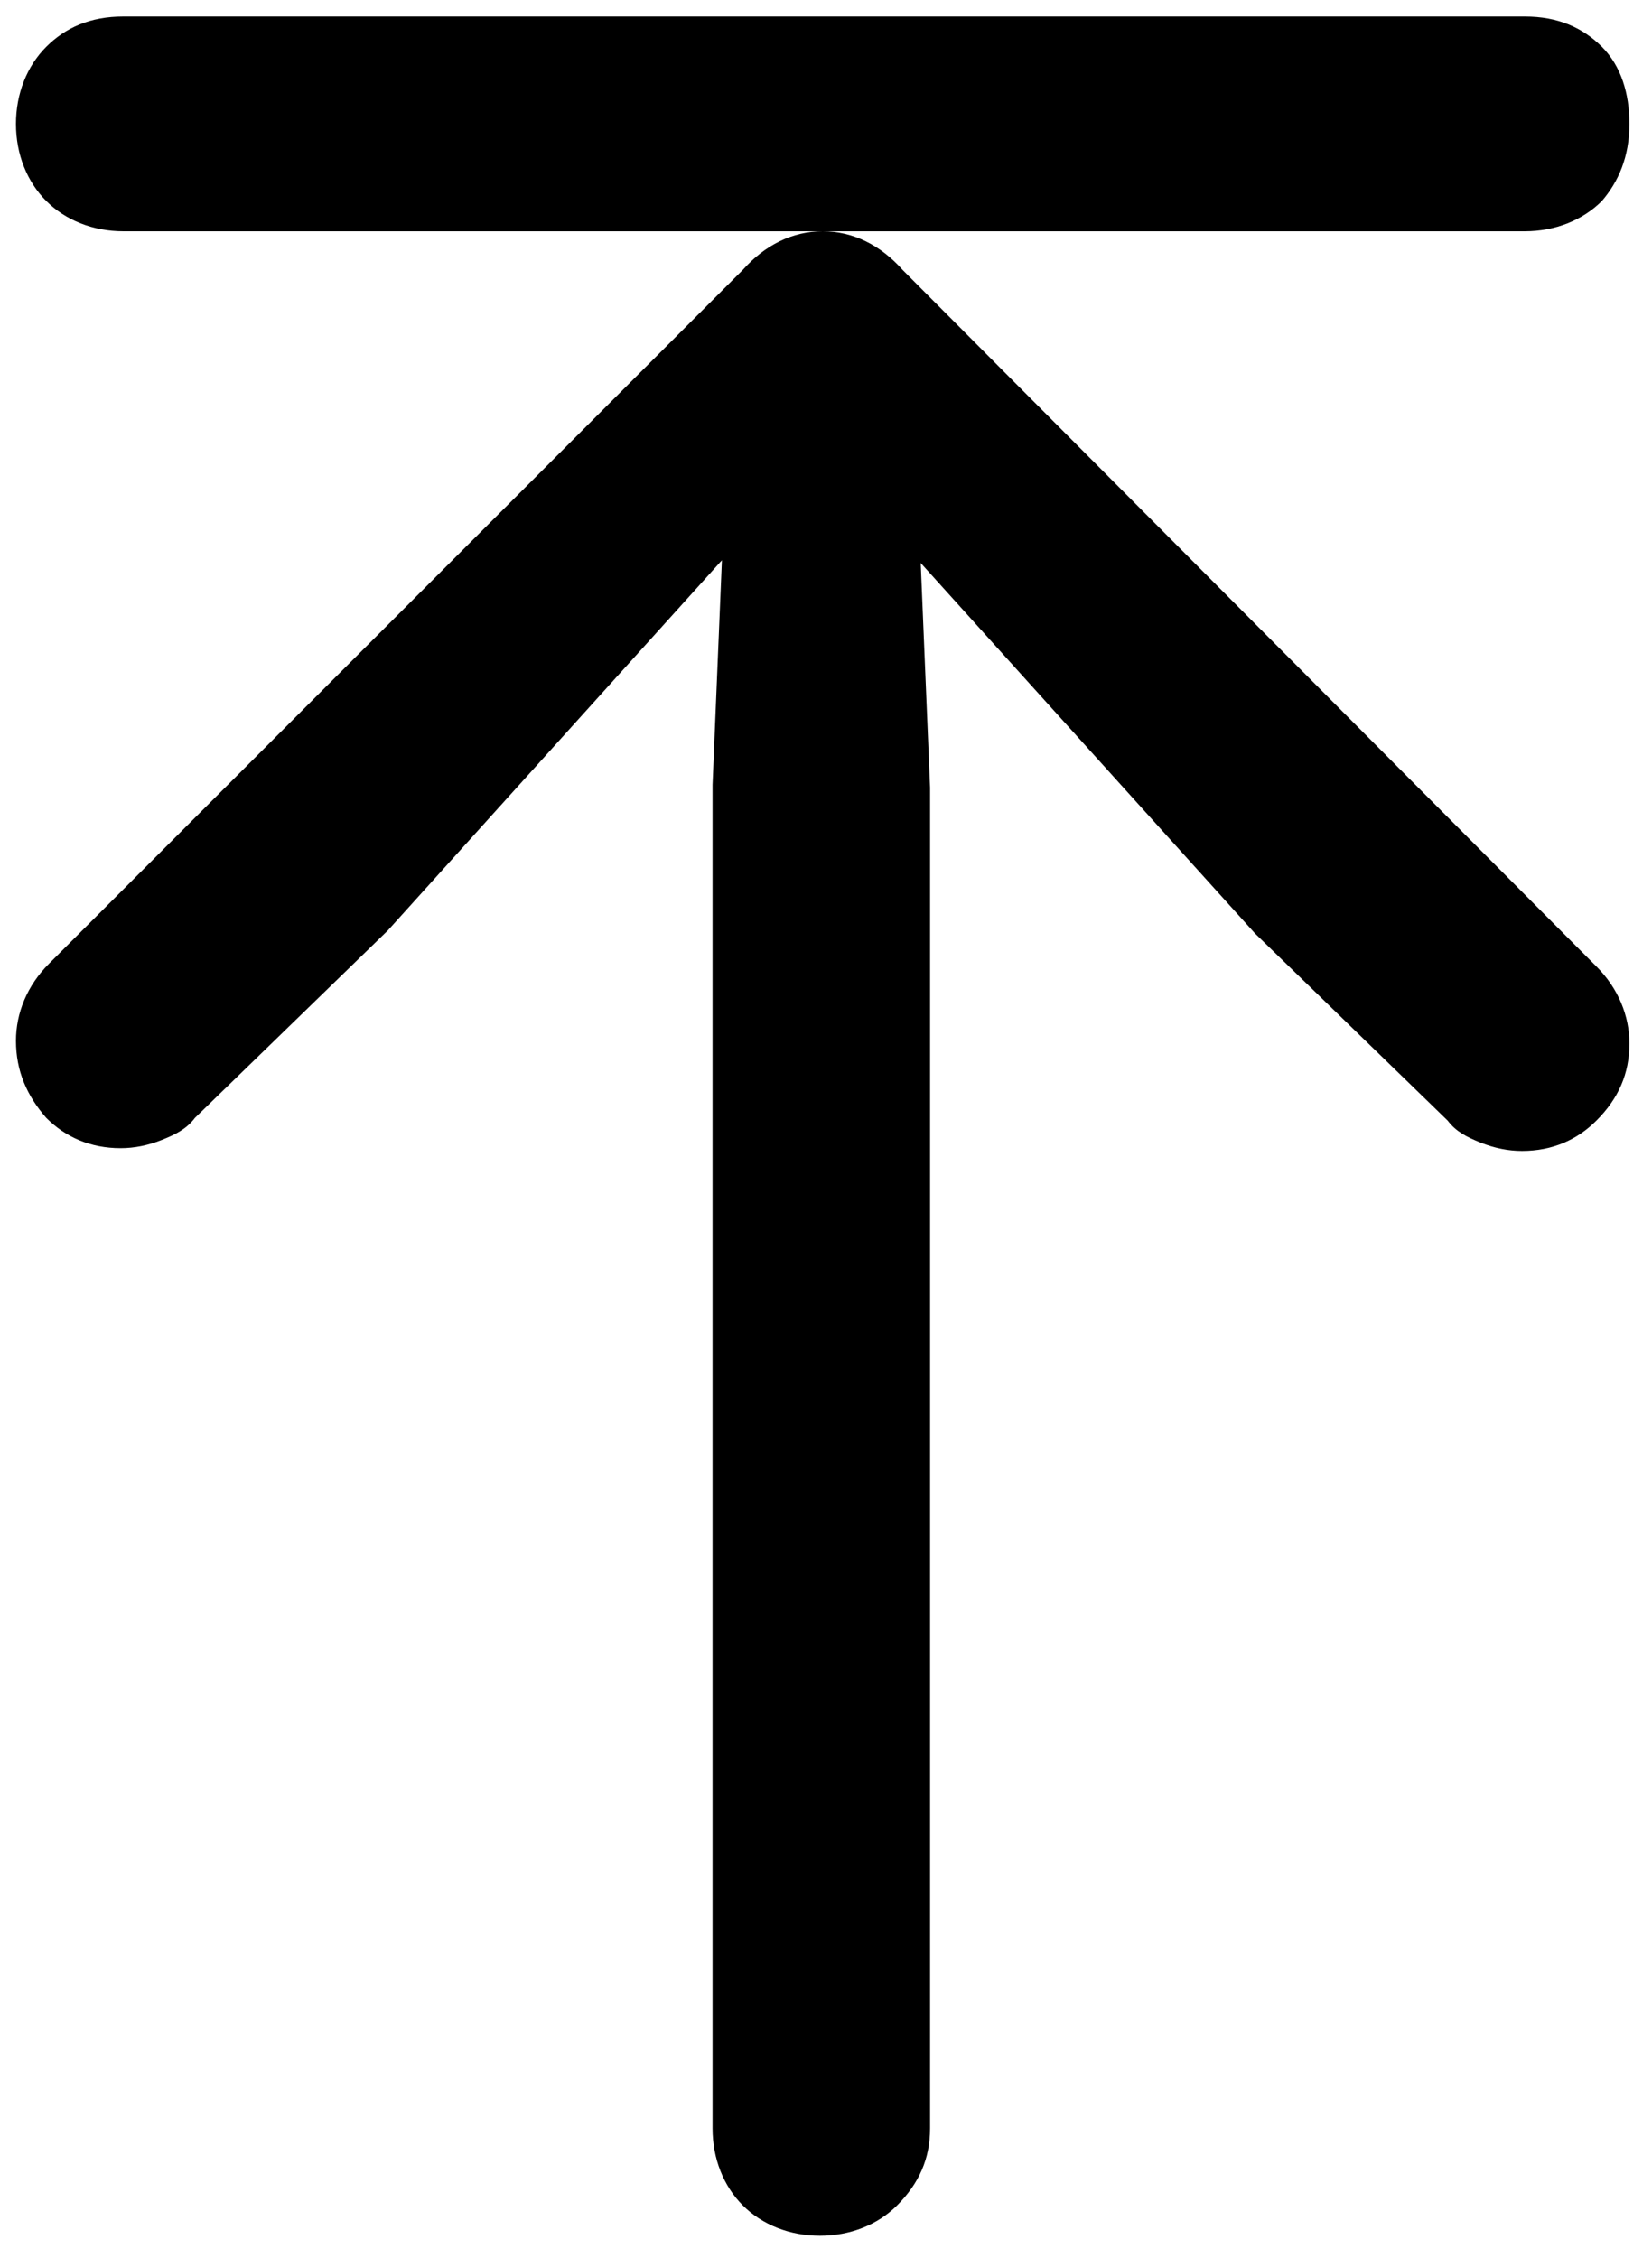<svg width="60" height="82" viewBox="0 0 60 82" fill="none" xmlns="http://www.w3.org/2000/svg">
<path d="M59.18 37.9C59.18 36.9 58.78 35.9 57.98 35.1L32.78 9.8C31.98 8.9 30.98 8.4 29.88 8.4C28.78 8.4 27.78 8.9 26.98 9.8L1.78 35C0.98 35.8 0.58 36.8 0.58 37.8C0.58 38.9 0.98 39.8 1.68 40.6C2.38 41.3 3.28 41.7 4.38 41.7C4.88 41.7 5.38 41.6 5.88 41.4C6.38 41.2 6.78 41 7.08 40.6L14.08 33.8L28.88 17.4L26.38 16.5L25.88 28.5V77.3C25.88 78.4 26.28 79.4 26.98 80.1C27.68 80.8 28.68 81.2 29.78 81.2C30.88 81.2 31.88 80.8 32.58 80.1C33.38 79.3 33.78 78.4 33.78 77.3V28.6L33.28 16.6L30.78 17.5L45.58 33.9L52.58 40.7C52.88 41.1 53.28 41.3 53.78 41.5C54.28 41.7 54.78 41.8 55.28 41.8C56.38 41.8 57.28 41.4 57.98 40.7C58.78 39.9 59.18 39 59.18 37.9ZM59.18 4.5C59.18 3.4 58.88 2.4 58.18 1.7C57.48 1 56.58 0.6 55.38 0.6H4.48C3.28 0.6 2.38 1 1.68 1.7C0.98 2.4 0.58 3.4 0.58 4.5C0.58 5.6 0.98 6.6 1.68 7.3C2.38 8 3.38 8.4 4.48 8.4H55.38C56.48 8.4 57.48 8 58.18 7.3C58.78 6.6 59.18 5.7 59.18 4.5Z" fill="black"/>
</svg>
